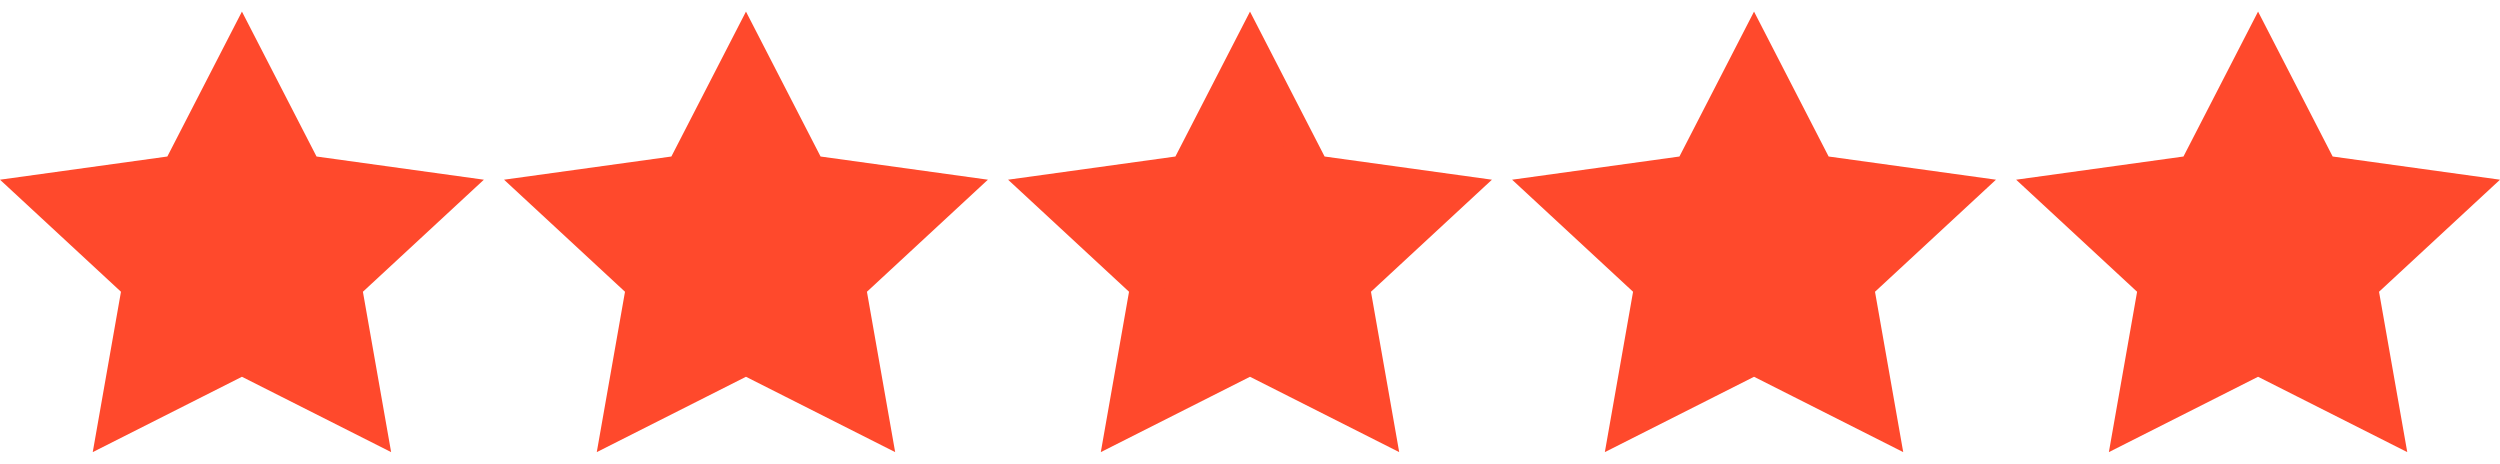 <svg width="124" height="23" viewBox="0 0 124 23" fill="none" xmlns="http://www.w3.org/2000/svg">
<g clip-path="url(#clip0_349_95)">
<path d="M2.1 9.487L8.6 8.433L12 2.204L15.1 8.337L22.1 9.487L17.2 14.088L18.2 20.796L12 17.921L5.8 20.796L6.6 14.183L2.1 9.487ZM27 9.487L33.5 8.433L36.9 2.204L40.1 8.337L47 9.487L42.1 14.088L43.2 20.796L36.9 17.921L30.8 20.796L31.6 14.183L27 9.487ZM52.4 9.487L58.9 8.433L62.3 2.204L65.4 8.337L72.4 9.487L67.5 14.088L68.6 20.796L62.3 17.921L56.1 20.796L56.9 14.183L52.4 9.487ZM77 9.487L83.5 8.433L86.9 2.204L90.1 8.337L97 9.487L92.1 14.088L93.2 20.796L86.9 17.921L80.8 20.796L81.6 14.183L77 9.487ZM102 9.487L108.5 8.433L111.9 2.204L115.1 8.337L122 9.487L117.1 14.088L118.2 20.796L111.9 17.921L105.8 20.796L106.6 14.183L102 9.487Z" fill="#FF492C"/>
<path d="M24 8.913L15.7 7.763L12 0.575L8.3 7.763L0 8.913L6 14.471L4.6 22.425L12 18.688L19.4 22.425L18 14.471L24 8.913ZM12 16.963L6.8 19.646L7.8 14.088L3.6 10.159L9.5 9.296L12.1 4.217L14.7 9.296L20.6 10.159L16.4 14.088L17.4 19.646L12 16.963ZM49 8.913L40.7 7.763L37 0.575L33.3 7.763L25 8.913L31 14.471L29.6 22.425L37 18.688L44.4 22.425L43 14.471L49 8.913ZM37 16.963L31.8 19.646L32.8 14.088L28.6 10.159L34.5 9.296L37.1 4.217L39.7 9.296L45.6 10.159L41.4 14.088L42.4 19.646L37 16.963ZM74 8.913L65.7 7.763L62 0.575L58.3 7.763L50 8.913L56 14.471L54.6 22.425L62 18.688L69.4 22.425L68 14.471L74 8.913ZM62 16.963L56.8 19.646L57.8 14.088L53.6 10.159L59.5 9.296L62.1 4.217L64.7 9.296L70.6 10.159L66.4 14.088L67.4 19.646L62 16.963ZM99 8.913L90.7 7.763L87 0.575L83.3 7.763L75 8.913L81 14.471L79.6 22.425L87 18.688L94.4 22.425L93 14.471L99 8.913ZM87 16.963L81.8 19.646L82.8 14.088L78.6 10.159L84.5 9.296L87.1 4.217L89.7 9.296L95.6 10.159L91.4 14.088L92.4 19.646L87 16.963ZM124 8.913L115.7 7.763L112 0.575L108.3 7.763L100 8.913L106 14.471L104.6 22.425L112 18.688L119.4 22.425L118 14.471L124 8.913ZM112 16.963L106.8 19.646L107.8 14.088L103.6 10.159L109.5 9.296L112.1 4.217L114.7 9.296L120.6 10.159L116.4 14.088L117.4 19.646L112 16.963Z" fill="#FF492C"/>
</g>
<defs>
<clipPath id="clip0_349_95">
<rect width="124" height="23" fill="white"/>
</clipPath>
</defs>
</svg>
